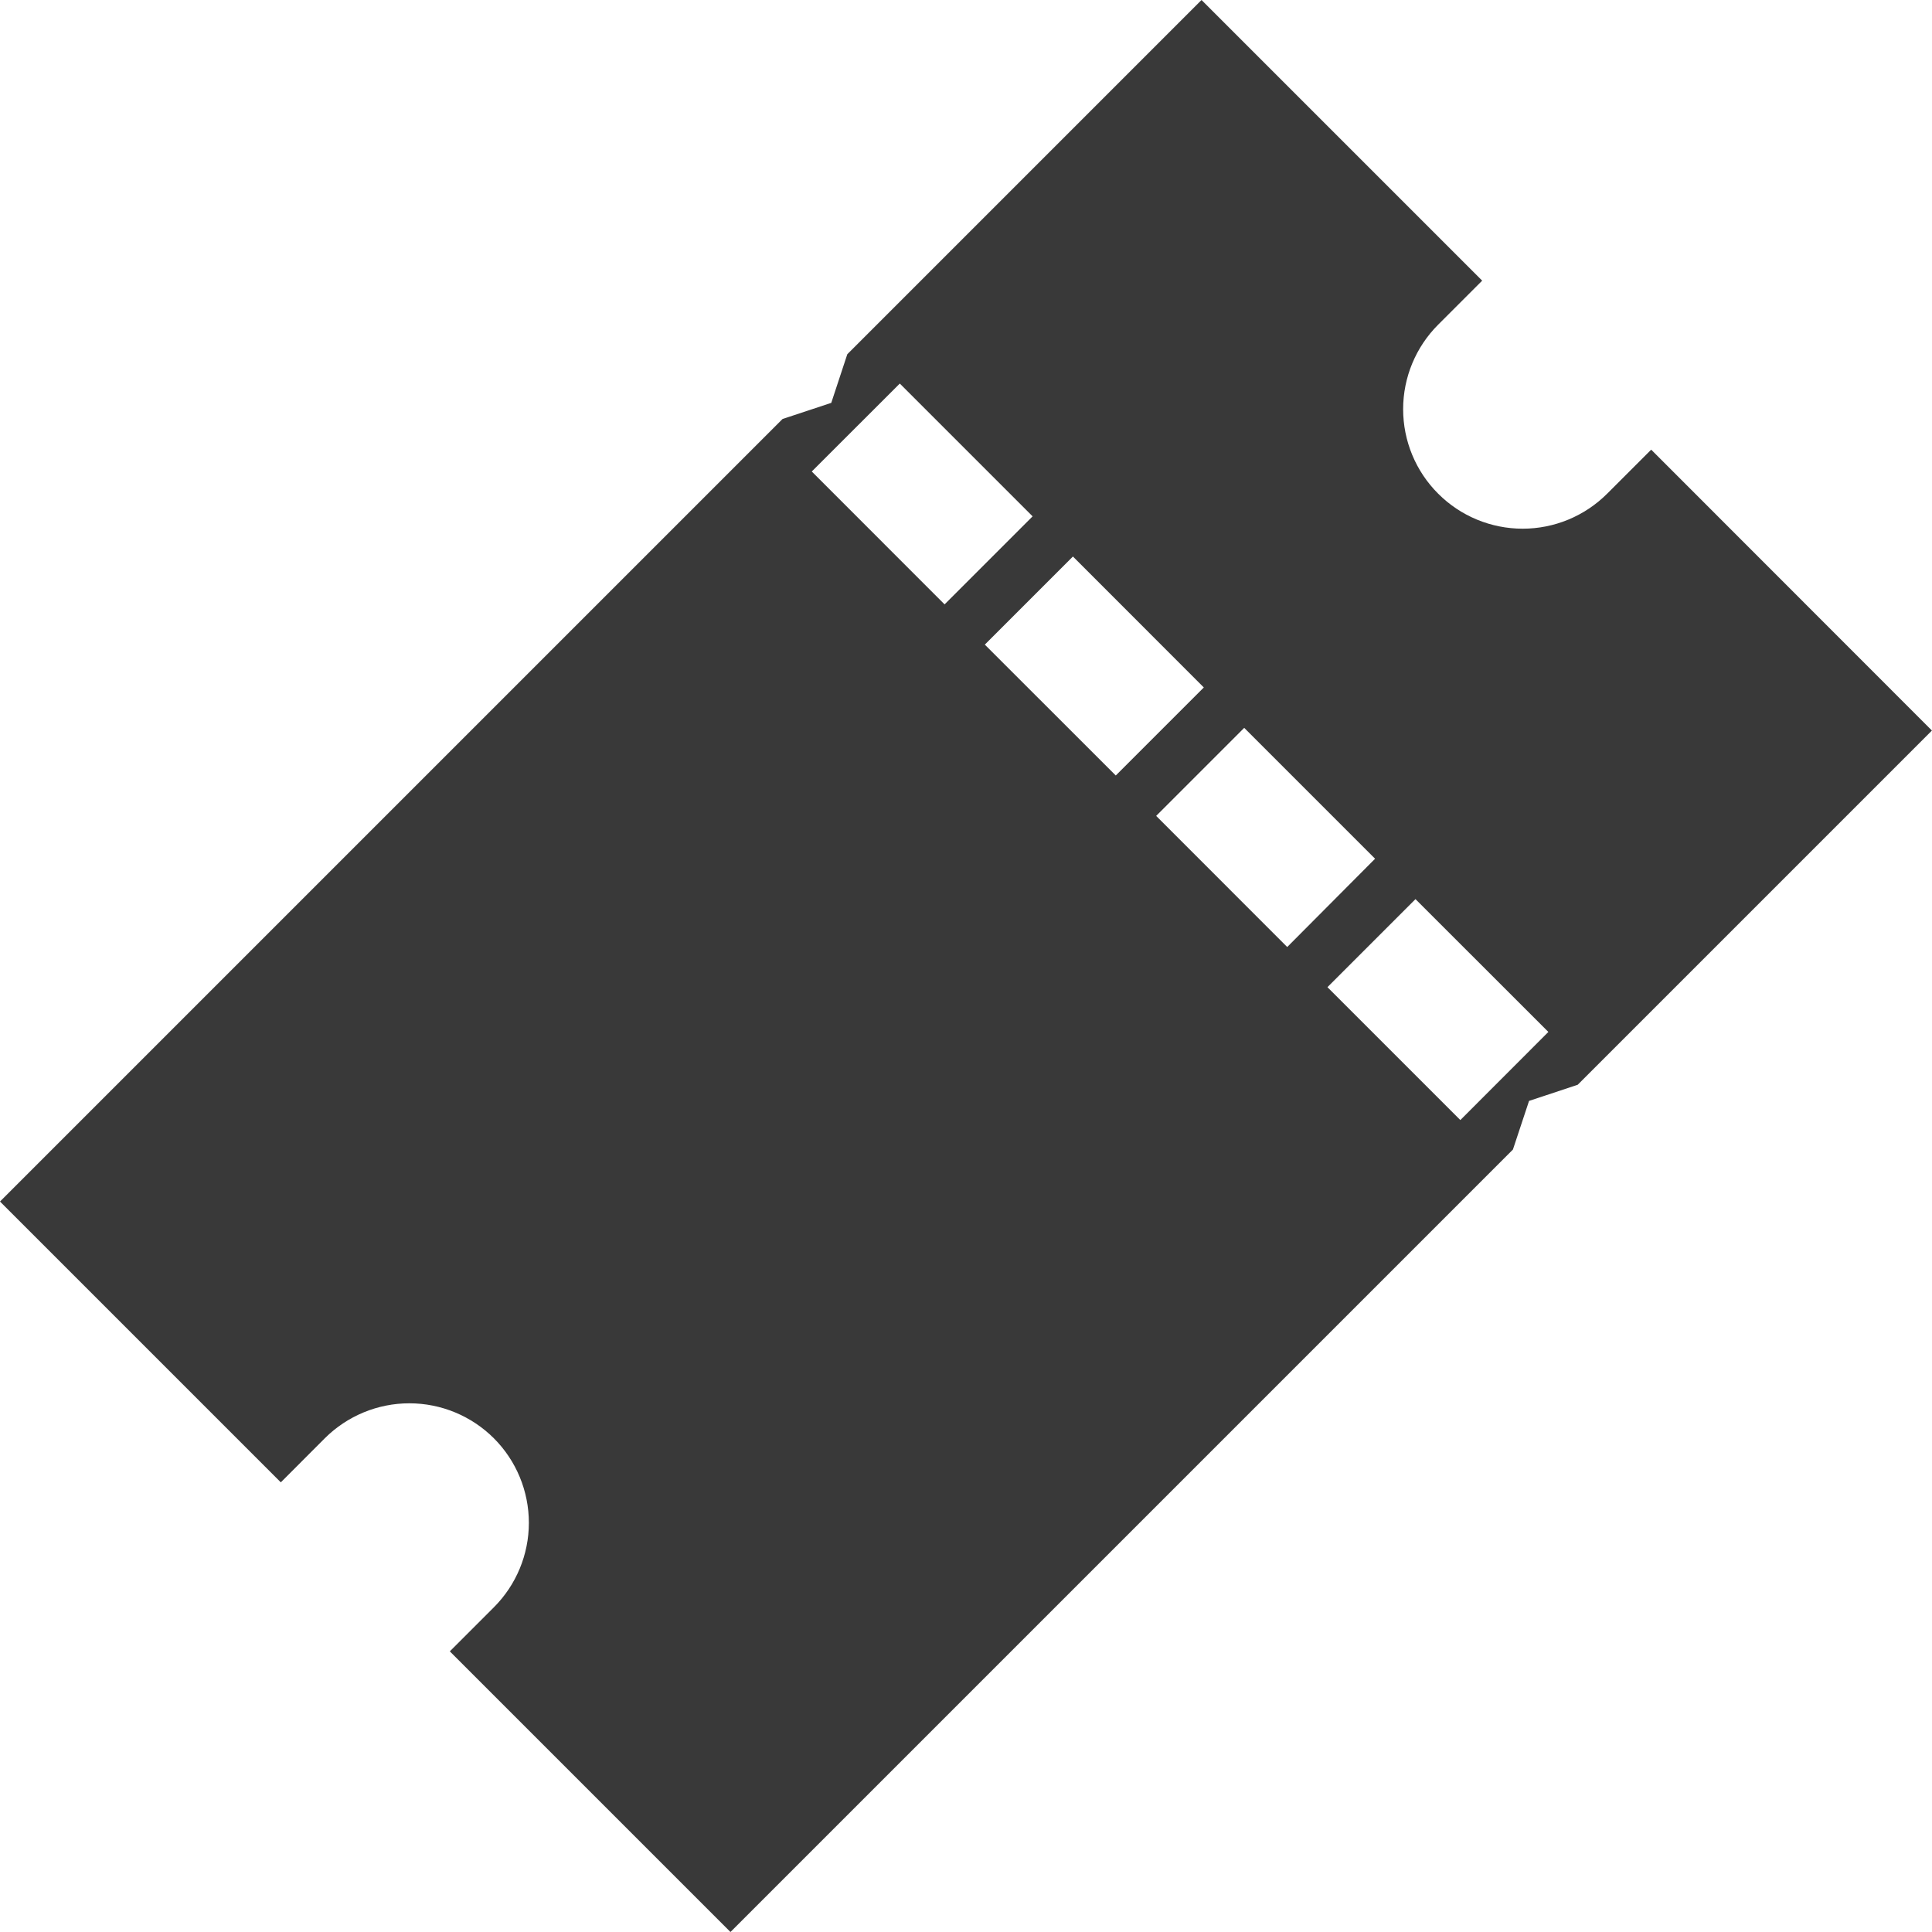 <svg width="23" height="23" viewBox="0 0 23 23" fill="none" xmlns="http://www.w3.org/2000/svg">
<path d="M19.657 5.353L19.133 5.877C18.866 6.144 18.504 6.294 18.127 6.294C17.75 6.294 17.387 6.144 17.121 5.877C16.854 5.611 16.704 5.249 16.704 4.871C16.704 4.494 16.854 4.132 17.121 3.865L17.645 3.341L14.304 0L10.087 4.217L9.896 4.796L9.316 4.988L0 14.304L3.343 17.647L3.867 17.122C4.134 16.856 4.496 16.706 4.873 16.706C5.251 16.706 5.612 16.856 5.879 17.122C6.146 17.389 6.296 17.751 6.296 18.129C6.296 18.506 6.146 18.868 5.879 19.135L5.355 19.659L8.696 23L18.011 13.685L18.203 13.106L18.782 12.914L22.999 8.697L19.657 5.353ZM9.664 5.613L10.712 4.566L12.293 6.147L11.245 7.195L9.664 5.613ZM11.724 7.674L12.773 6.625L14.331 8.184L13.283 9.232L11.724 7.674ZM13.764 9.713L14.812 8.665L16.37 10.223L15.324 11.274L13.764 9.713ZM17.385 13.334L15.803 11.752L16.851 10.704L18.433 12.285L17.385 13.334Z" fill="#393939"/>
</svg>
